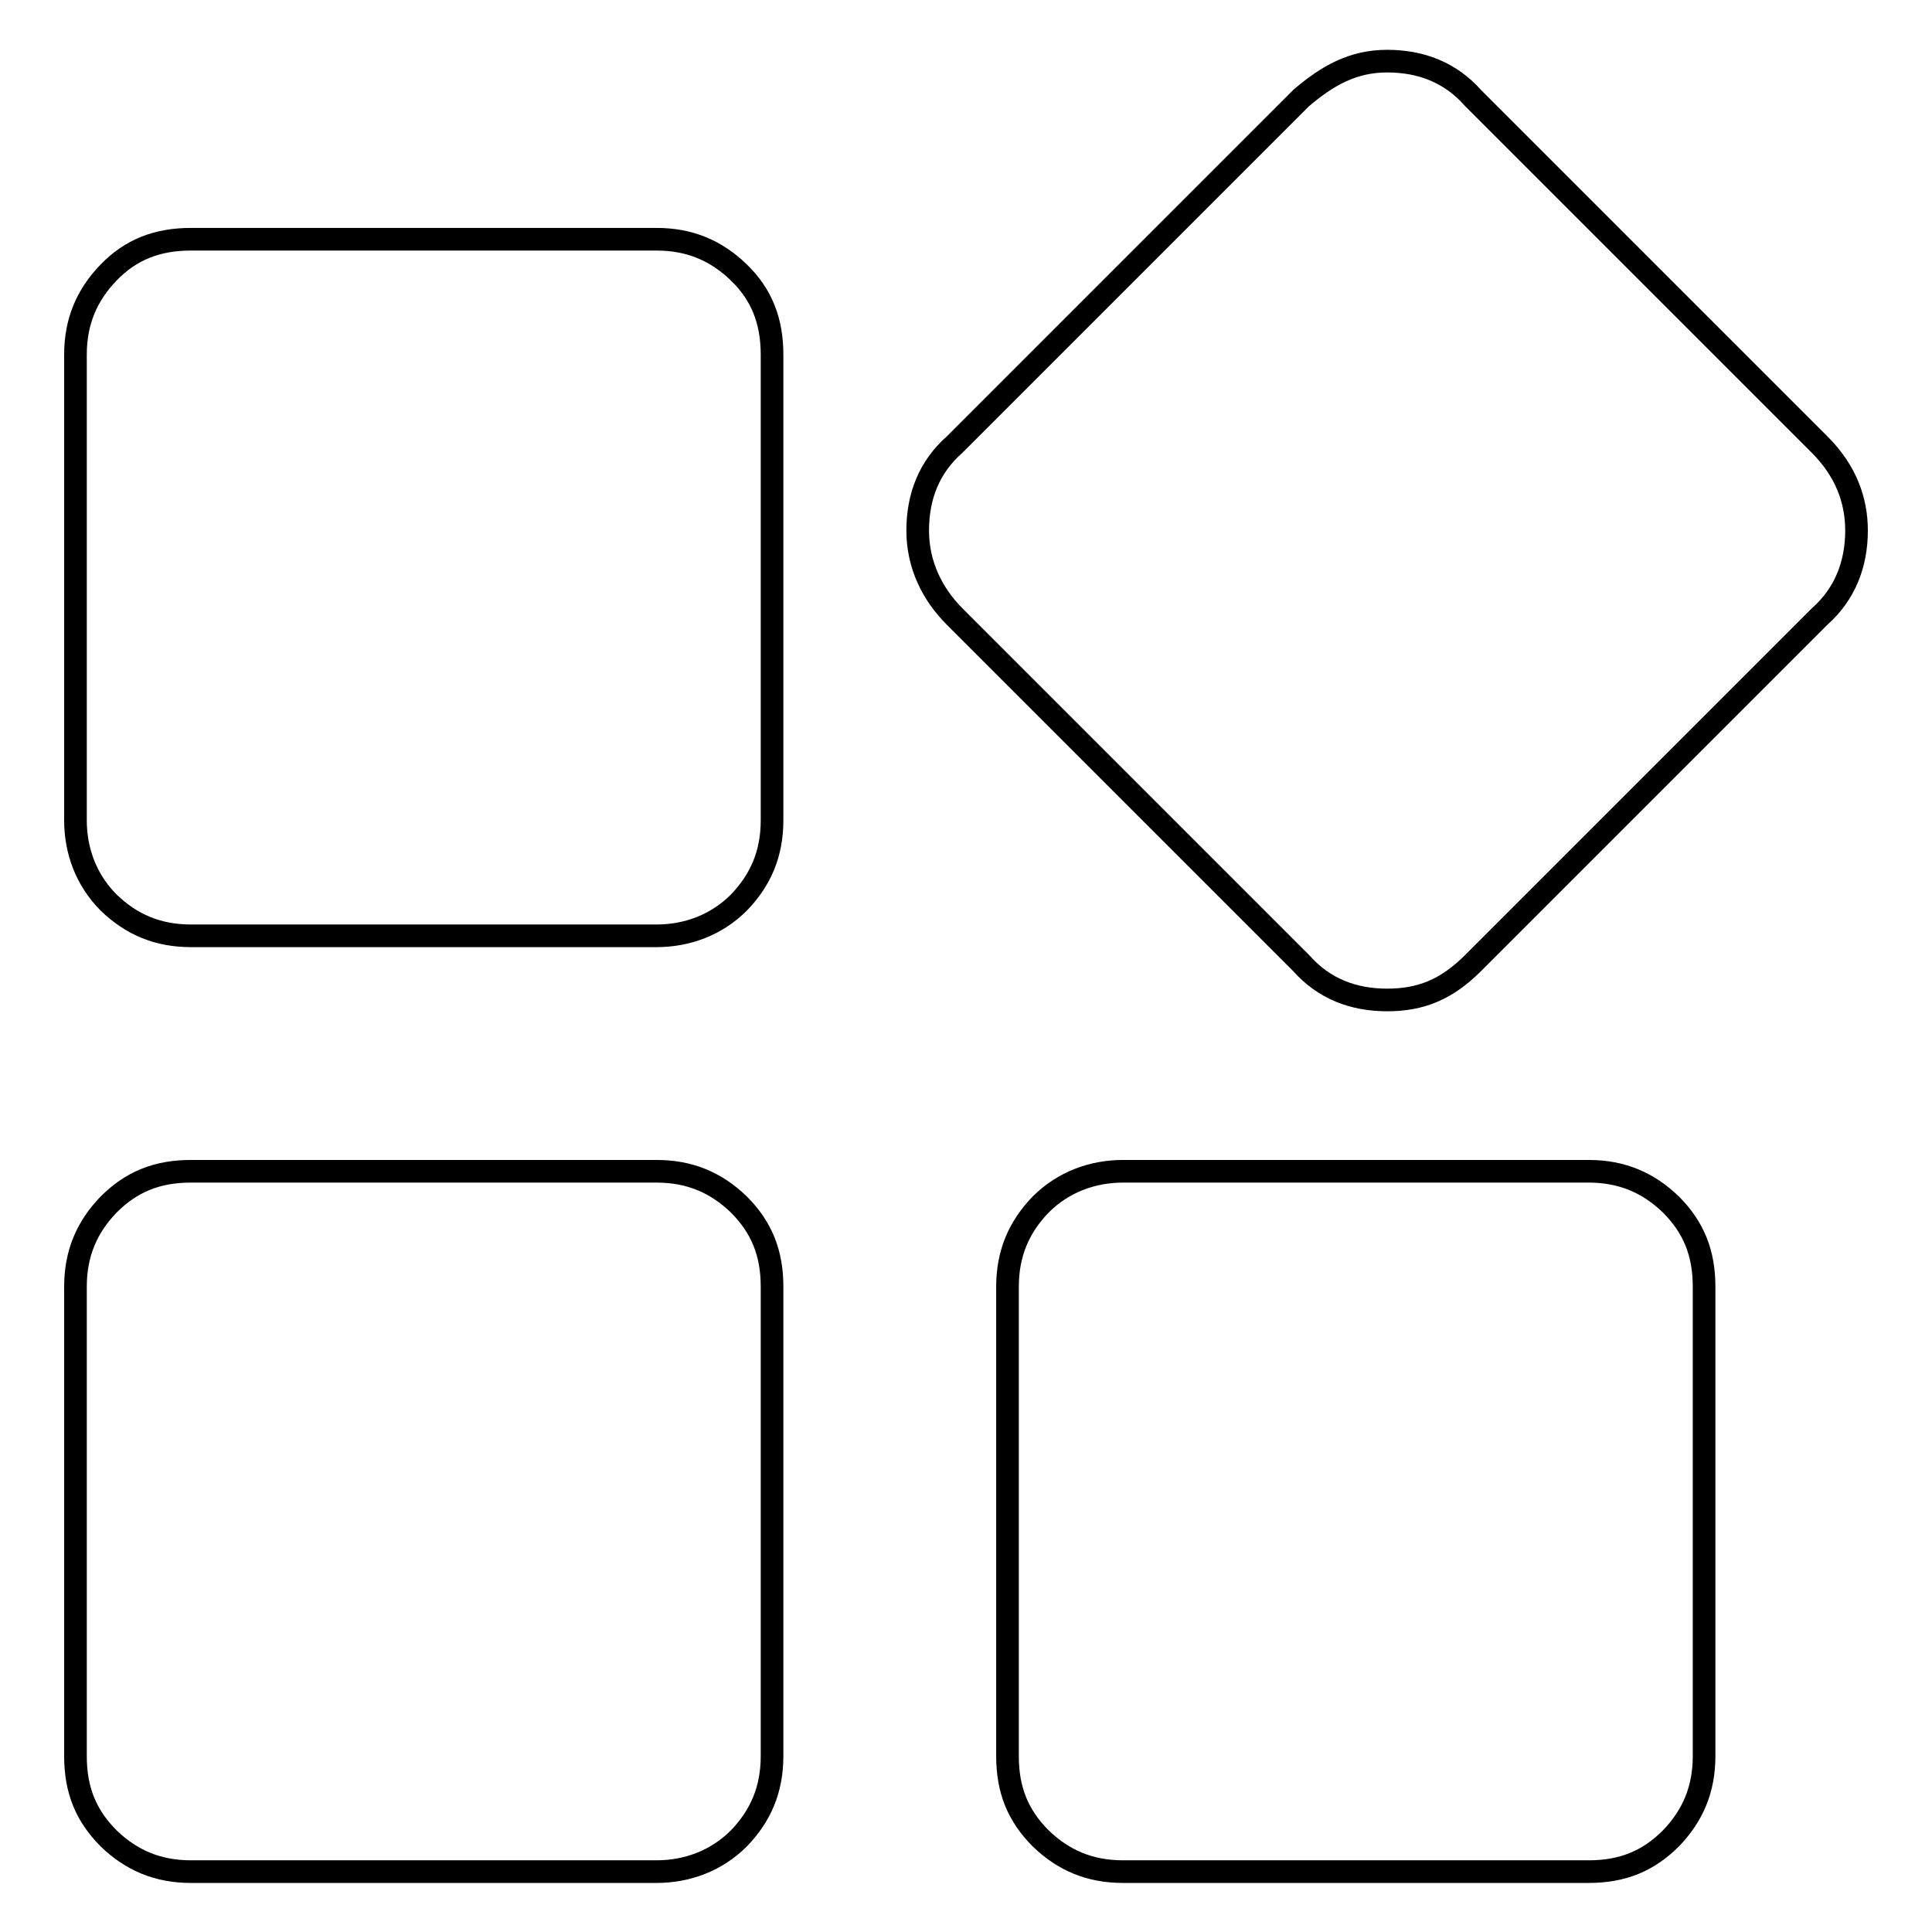 <?xml version="1.0" encoding="utf-8"?>
<!-- Svg Vector Icons : http://www.onlinewebfonts.com/icon -->
<!DOCTYPE svg PUBLIC "-//W3C//DTD SVG 1.1//EN" "http://www.w3.org/Graphics/SVG/1.1/DTD/svg11.dtd">
<svg version="1.1" xmlns="http://www.w3.org/2000/svg" xmlns:xlink="http://www.w3.org/1999/xlink" x="0px" y="0px" viewBox="0 0 256 256" enable-background="new 0 0 256 256" xml:space="preserve">
<g> <path stroke-width="3" fill-opacity="0" stroke="#000000"  d="M87,31.7c4.4,0,7.9,1.5,10.9,4.4s4.4,6.4,4.4,10.9v61.7c0,4.4-1.5,7.9-4.4,10.9c-3,3-6.9,4.4-10.9,4.4H25.3 c-4.4,0-7.9-1.5-10.9-4.4c-3-3-4.4-6.9-4.4-10.9V47c0-4.4,1.5-7.9,4.4-10.9s6.4-4.4,10.9-4.4H87L87,31.7z M87,155.2 c4.4,0,7.9,1.5,10.9,4.4c3,3,4.4,6.4,4.4,10.9v62.2c0,4.4-1.5,7.9-4.4,10.9c-3,3-6.9,4.4-10.9,4.4H25.3c-4.4,0-7.9-1.5-10.9-4.4 c-3-3-4.4-6.4-4.4-10.9v-62.2c0-4.4,1.5-7.9,4.4-10.9c3-3,6.4-4.4,10.9-4.4H87z M210.5,155.2c4.4,0,7.9,1.5,10.9,4.4 c3,3,4.4,6.4,4.4,10.9v62.2c0,4.4-1.5,7.9-4.4,10.9c-3,3-6.4,4.4-10.9,4.4h-61.7c-4.4,0-7.9-1.5-10.9-4.4c-3-3-4.4-6.4-4.4-10.9 v-62.2c0-4.4,1.5-7.9,4.4-10.9c3-3,6.9-4.4,10.9-4.4H210.5z M241.1,58.9c3.5,3.5,4.9,7.4,4.9,11.4c0,4.4-1.5,8.4-4.9,11.4 l-45.9,45.9c-3.5,3.5-6.9,4.9-11.4,4.9s-8.4-1.5-11.4-4.9l-45.9-45.9c-3-3-4.9-6.9-4.9-11.4s1.5-8.4,4.9-11.4L172.4,13 c3.5-3,6.9-4.9,11.4-4.9s8.4,1.5,11.4,4.9L241.1,58.9z"/></g>
</svg>